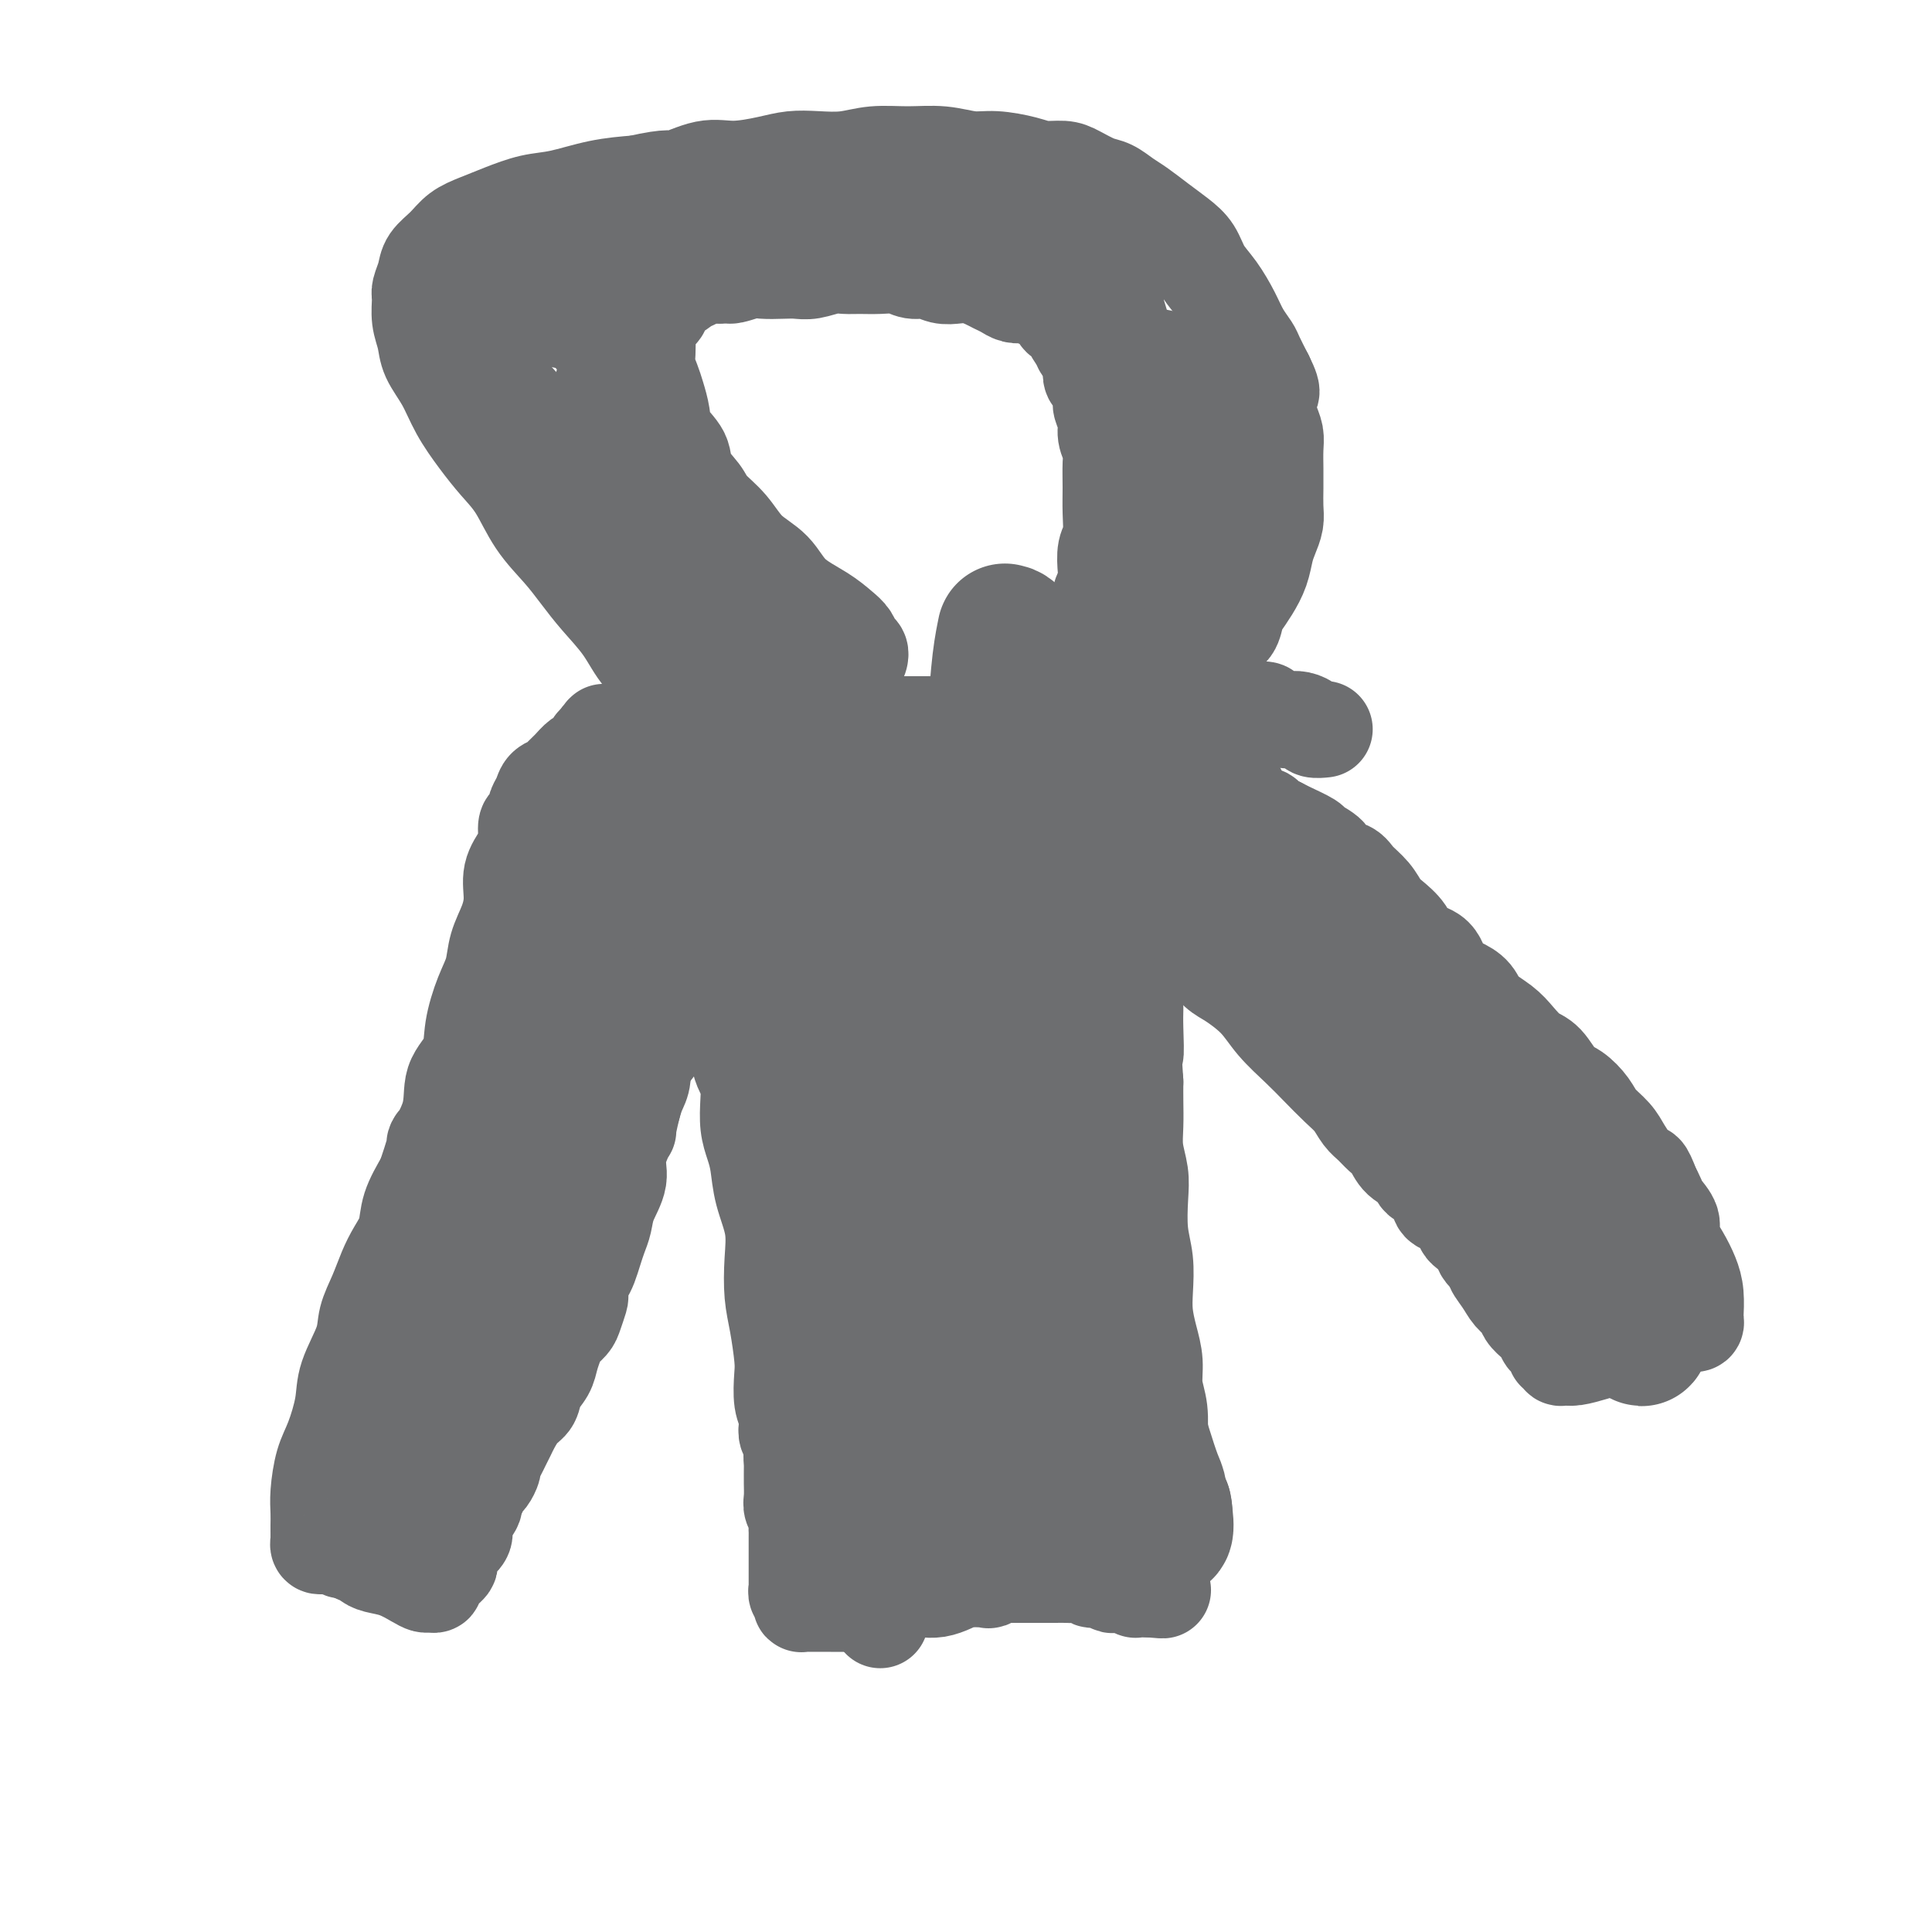 <svg viewBox='0 0 400 400' version='1.1' xmlns='http://www.w3.org/2000/svg' xmlns:xlink='http://www.w3.org/1999/xlink'><g fill='none' stroke='#6D6E70' stroke-width='20' stroke-linecap='round' stroke-linejoin='round'><path d='M162,216c0.023,0.346 0.047,0.692 0,1c-0.047,0.308 -0.163,0.577 0,1c0.163,0.423 0.606,1.001 1,2c0.394,0.999 0.740,2.418 1,4c0.260,1.582 0.436,3.325 1,5c0.564,1.675 1.518,3.282 2,5c0.482,1.718 0.492,3.547 1,5c0.508,1.453 1.515,2.528 2,4c0.485,1.472 0.448,3.340 1,5c0.552,1.660 1.692,3.112 2,5c0.308,1.888 -0.215,4.213 0,6c0.215,1.787 1.167,3.036 2,5c0.833,1.964 1.546,4.643 2,7c0.454,2.357 0.647,4.392 1,6c0.353,1.608 0.864,2.789 1,4c0.136,1.211 -0.103,2.452 0,4c0.103,1.548 0.550,3.404 1,5c0.450,1.596 0.905,2.932 1,4c0.095,1.068 -0.171,1.867 0,3c0.171,1.133 0.778,2.600 1,4c0.222,1.400 0.060,2.734 0,4c-0.060,1.266 -0.016,2.464 0,4c0.016,1.536 0.004,3.408 0,5c-0.004,1.592 -0.001,2.903 0,4c0.001,1.097 0.000,1.981 0,3c-0.000,1.019 -0.000,2.174 0,3c0.000,0.826 0.000,1.325 0,2c-0.000,0.675 -0.000,1.528 0,2c0.000,0.472 0.000,0.563 0,1c-0.000,0.437 -0.000,1.218 0,2'/><path d='M182,331c0.467,8.000 0.133,3.000 0,1c-0.133,-2.000 -0.067,-1.000 0,0'/><path d='M149,206c-0.001,0.753 -0.002,1.507 0,2c0.002,0.493 0.008,0.726 0,1c-0.008,0.274 -0.032,0.588 0,1c0.032,0.412 0.118,0.922 0,1c-0.118,0.078 -0.439,-0.278 0,0c0.439,0.278 1.638,1.188 2,2c0.362,0.812 -0.114,1.525 0,2c0.114,0.475 0.818,0.712 1,1c0.182,0.288 -0.158,0.628 0,1c0.158,0.372 0.813,0.776 1,1c0.187,0.224 -0.094,0.268 0,1c0.094,0.732 0.564,2.152 1,3c0.436,0.848 0.838,1.124 1,2c0.162,0.876 0.084,2.353 0,4c-0.084,1.647 -0.173,3.464 0,5c0.173,1.536 0.607,2.793 1,4c0.393,1.207 0.746,2.366 1,4c0.254,1.634 0.411,3.743 1,6c0.589,2.257 1.612,4.663 2,7c0.388,2.337 0.143,4.605 0,7c-0.143,2.395 -0.183,4.917 0,7c0.183,2.083 0.589,3.727 1,6c0.411,2.273 0.828,5.175 1,7c0.172,1.825 0.098,2.573 0,4c-0.098,1.427 -0.219,3.534 0,5c0.219,1.466 0.777,2.291 1,3c0.223,0.709 0.112,1.303 0,2c-0.112,0.697 -0.226,1.496 0,2c0.226,0.504 0.792,0.713 1,1c0.208,0.287 0.060,0.654 0,1c-0.060,0.346 -0.030,0.673 0,1'/><path d='M164,300c0.619,7.501 0.166,3.255 0,2c-0.166,-1.255 -0.044,0.483 0,1c0.044,0.517 0.011,-0.185 0,0c-0.011,0.185 0.001,1.256 0,2c-0.001,0.744 -0.014,1.159 0,2c0.014,0.841 0.056,2.108 0,3c-0.056,0.892 -0.211,1.408 0,2c0.211,0.592 0.789,1.258 1,2c0.211,0.742 0.057,1.560 0,2c-0.057,0.440 -0.015,0.503 0,1c0.015,0.497 0.004,1.428 0,2c-0.004,0.572 -0.001,0.783 0,1c0.001,0.217 0.000,0.438 0,1c-0.000,0.562 -0.000,1.463 0,2c0.000,0.537 -0.000,0.708 0,1c0.000,0.292 0.000,0.704 0,1c-0.000,0.296 -0.001,0.475 0,1c0.001,0.525 0.004,1.397 0,2c-0.004,0.603 -0.015,0.936 0,1c0.015,0.064 0.055,-0.140 0,0c-0.055,0.140 -0.207,0.626 0,1c0.207,0.374 0.772,0.636 1,1c0.228,0.364 0.117,0.830 0,1c-0.117,0.170 -0.241,0.046 0,0c0.241,-0.046 0.848,-0.012 2,0c1.152,0.012 2.849,0.003 4,0c1.151,-0.003 1.758,-0.001 3,0c1.242,0.001 3.121,0.000 5,0'/><path d='M180,332c2.657,-0.393 2.301,-1.376 3,-2c0.699,-0.624 2.454,-0.889 4,-1c1.546,-0.111 2.884,-0.069 4,0c1.116,0.069 2.010,0.163 3,0c0.990,-0.163 2.076,-0.583 3,-1c0.924,-0.417 1.687,-0.830 3,-1c1.313,-0.170 3.177,-0.098 4,0c0.823,0.098 0.604,0.222 1,0c0.396,-0.222 1.406,-0.792 2,-1c0.594,-0.208 0.770,-0.056 1,0c0.230,0.056 0.512,0.015 1,0c0.488,-0.015 1.182,-0.004 2,0c0.818,0.004 1.761,0.001 2,0c0.239,-0.001 -0.226,-0.000 0,0c0.226,0.000 1.144,0.000 2,0c0.856,-0.000 1.652,-0.001 2,0c0.348,0.001 0.249,0.004 1,0c0.751,-0.004 2.350,-0.016 3,0c0.650,0.016 0.349,0.061 1,0c0.651,-0.061 2.254,-0.226 3,0c0.746,0.226 0.636,0.844 1,1c0.364,0.156 1.201,-0.151 2,0c0.799,0.151 1.558,0.758 2,1c0.442,0.242 0.566,0.117 1,0c0.434,-0.117 1.177,-0.228 2,0c0.823,0.228 1.726,0.793 2,1c0.274,0.207 -0.081,0.055 0,0c0.081,-0.055 0.599,-0.015 1,0c0.401,0.015 0.686,0.004 1,0c0.314,-0.004 0.657,-0.002 1,0'/><path d='M238,329c4.962,0.446 1.865,0.060 1,0c-0.865,-0.060 0.500,0.207 1,0c0.500,-0.207 0.134,-0.889 0,-2c-0.134,-1.111 -0.036,-2.653 0,-4c0.036,-1.347 0.009,-2.501 0,-4c-0.009,-1.499 -0.001,-3.345 0,-5c0.001,-1.655 -0.004,-3.120 0,-5c0.004,-1.880 0.016,-4.175 0,-6c-0.016,-1.825 -0.060,-3.180 0,-5c0.060,-1.820 0.222,-4.107 0,-6c-0.222,-1.893 -0.830,-3.393 -1,-5c-0.170,-1.607 0.099,-3.321 0,-5c-0.099,-1.679 -0.566,-3.324 -1,-5c-0.434,-1.676 -0.834,-3.382 -1,-5c-0.166,-1.618 -0.096,-3.149 0,-5c0.096,-1.851 0.218,-4.024 0,-6c-0.218,-1.976 -0.776,-3.756 -1,-6c-0.224,-2.244 -0.112,-4.953 0,-7c0.112,-2.047 0.226,-3.433 0,-5c-0.226,-1.567 -0.793,-3.317 -1,-5c-0.207,-1.683 -0.056,-3.299 0,-5c0.056,-1.701 0.016,-3.486 0,-5c-0.016,-1.514 -0.008,-2.757 0,-4'/><path d='M235,224c-0.774,-11.631 -0.207,-6.707 0,-6c0.207,0.707 0.056,-2.801 0,-5c-0.056,-2.199 -0.015,-3.089 0,-4c0.015,-0.911 0.004,-1.845 0,-3c-0.004,-1.155 -0.001,-2.533 0,-4c0.001,-1.467 0.000,-3.023 0,-4c-0.000,-0.977 -0.001,-1.376 0,-2c0.001,-0.624 0.003,-1.474 0,-2c-0.003,-0.526 -0.011,-0.729 0,-1c0.011,-0.271 0.041,-0.612 0,-1c-0.041,-0.388 -0.155,-0.825 0,-1c0.155,-0.175 0.577,-0.087 1,0'/><path d='M236,191c0.513,-4.946 1.296,-0.810 2,1c0.704,1.810 1.328,1.295 2,1c0.672,-0.295 1.391,-0.370 2,0c0.609,0.370 1.109,1.186 2,2c0.891,0.814 2.174,1.627 3,2c0.826,0.373 1.195,0.307 2,1c0.805,0.693 2.046,2.145 3,3c0.954,0.855 1.623,1.113 3,2c1.377,0.887 3.464,2.404 5,4c1.536,1.596 2.523,3.270 4,5c1.477,1.730 3.445,3.517 5,5c1.555,1.483 2.696,2.662 4,4c1.304,1.338 2.772,2.834 4,4c1.228,1.166 2.216,2.002 3,3c0.784,0.998 1.363,2.158 2,3c0.637,0.842 1.330,1.366 2,2c0.670,0.634 1.315,1.377 2,2c0.685,0.623 1.410,1.124 2,2c0.590,0.876 1.046,2.126 2,3c0.954,0.874 2.405,1.371 3,2c0.595,0.629 0.334,1.390 1,2c0.666,0.610 2.259,1.071 3,2c0.741,0.929 0.631,2.328 1,3c0.369,0.672 1.216,0.617 2,1c0.784,0.383 1.505,1.206 2,2c0.495,0.794 0.762,1.561 1,2c0.238,0.439 0.445,0.551 1,1c0.555,0.449 1.457,1.236 2,2c0.543,0.764 0.727,1.504 1,2c0.273,0.496 0.637,0.748 1,1'/><path d='M308,260c7.842,8.799 3.449,4.297 2,3c-1.449,-1.297 0.048,0.611 1,2c0.952,1.389 1.359,2.260 2,3c0.641,0.740 1.514,1.349 2,2c0.486,0.651 0.583,1.344 1,2c0.417,0.656 1.154,1.276 2,2c0.846,0.724 1.800,1.552 2,2c0.200,0.448 -0.353,0.516 0,1c0.353,0.484 1.614,1.383 2,2c0.386,0.617 -0.103,0.951 0,1c0.103,0.049 0.796,-0.186 1,0c0.204,0.186 -0.083,0.793 0,1c0.083,0.207 0.537,0.014 1,0c0.463,-0.014 0.936,0.151 2,0c1.064,-0.151 2.720,-0.619 4,-1c1.280,-0.381 2.184,-0.677 3,-1c0.816,-0.323 1.545,-0.675 2,-1c0.455,-0.325 0.638,-0.623 1,-1c0.362,-0.377 0.905,-0.832 1,-1c0.095,-0.168 -0.259,-0.048 0,0c0.259,0.048 1.129,0.024 2,0'/><path d='M339,276c2.755,-0.996 2.142,-0.985 2,-1c-0.142,-0.015 0.185,-0.057 1,0c0.815,0.057 2.117,0.212 3,0c0.883,-0.212 1.347,-0.791 2,-1c0.653,-0.209 1.496,-0.046 2,0c0.504,0.046 0.671,-0.023 1,0c0.329,0.023 0.821,0.138 1,0c0.179,-0.138 0.046,-0.528 0,-1c-0.046,-0.472 -0.004,-1.024 0,-1c0.004,0.024 -0.031,0.624 0,0c0.031,-0.624 0.129,-2.474 0,-4c-0.129,-1.526 -0.486,-2.730 -1,-4c-0.514,-1.270 -1.184,-2.605 -2,-4c-0.816,-1.395 -1.777,-2.849 -2,-4c-0.223,-1.151 0.291,-1.999 0,-3c-0.291,-1.001 -1.386,-2.154 -2,-3c-0.614,-0.846 -0.747,-1.385 -1,-2c-0.253,-0.615 -0.627,-1.308 -1,-2'/><path d='M342,246c-1.751,-4.619 -1.628,-3.166 -2,-3c-0.372,0.166 -1.240,-0.955 -2,-2c-0.760,-1.045 -1.414,-2.013 -2,-3c-0.586,-0.987 -1.104,-1.991 -2,-3c-0.896,-1.009 -2.168,-2.021 -3,-3c-0.832,-0.979 -1.223,-1.924 -2,-3c-0.777,-1.076 -1.941,-2.283 -3,-3c-1.059,-0.717 -2.015,-0.943 -3,-2c-0.985,-1.057 -2.001,-2.943 -3,-4c-0.999,-1.057 -1.982,-1.284 -3,-2c-1.018,-0.716 -2.071,-1.922 -3,-3c-0.929,-1.078 -1.734,-2.030 -3,-3c-1.266,-0.970 -2.995,-1.958 -4,-3c-1.005,-1.042 -1.288,-2.137 -2,-3c-0.712,-0.863 -1.852,-1.494 -3,-2c-1.148,-0.506 -2.303,-0.888 -3,-2c-0.697,-1.112 -0.935,-2.954 -2,-4c-1.065,-1.046 -2.956,-1.294 -4,-2c-1.044,-0.706 -1.243,-1.869 -2,-3c-0.757,-1.131 -2.074,-2.229 -3,-3c-0.926,-0.771 -1.460,-1.214 -2,-2c-0.540,-0.786 -1.084,-1.915 -2,-3c-0.916,-1.085 -2.204,-2.126 -3,-3c-0.796,-0.874 -1.099,-1.581 -2,-2c-0.901,-0.419 -2.398,-0.550 -3,-1c-0.602,-0.450 -0.308,-1.220 -1,-2c-0.692,-0.780 -2.371,-1.570 -3,-2c-0.629,-0.430 -0.208,-0.500 -1,-1c-0.792,-0.500 -2.798,-1.428 -4,-2c-1.202,-0.572 -1.601,-0.786 -2,-1'/><path d='M265,171c-2.862,-1.558 -3.015,-0.953 -3,-1c0.015,-0.047 0.200,-0.744 0,-1c-0.200,-0.256 -0.785,-0.069 -1,0c-0.215,0.069 -0.062,0.020 0,0c0.062,-0.020 0.031,-0.010 0,0'/><path d='M141,191c0.000,0.303 0.001,0.606 0,1c-0.001,0.394 -0.003,0.879 0,1c0.003,0.121 0.011,-0.123 0,0c-0.011,0.123 -0.041,0.613 0,1c0.041,0.387 0.152,0.672 0,1c-0.152,0.328 -0.566,0.701 -1,1c-0.434,0.299 -0.887,0.525 -1,1c-0.113,0.475 0.114,1.201 0,2c-0.114,0.799 -0.569,1.673 -1,2c-0.431,0.327 -0.836,0.106 -1,1c-0.164,0.894 -0.085,2.901 0,4c0.085,1.099 0.176,1.290 0,2c-0.176,0.710 -0.621,1.940 -1,3c-0.379,1.060 -0.693,1.949 -1,3c-0.307,1.051 -0.607,2.262 -1,3c-0.393,0.738 -0.879,1.002 -1,2c-0.121,0.998 0.121,2.730 0,4c-0.121,1.270 -0.606,2.077 -1,3c-0.394,0.923 -0.697,1.961 -1,3'/><path d='M131,229c-1.644,6.771 -0.755,4.699 -1,5c-0.245,0.301 -1.624,2.976 -2,5c-0.376,2.024 0.250,3.399 0,5c-0.250,1.601 -1.376,3.430 -2,5c-0.624,1.570 -0.744,2.882 -1,4c-0.256,1.118 -0.647,2.042 -1,3c-0.353,0.958 -0.669,1.948 -1,3c-0.331,1.052 -0.676,2.164 -1,3c-0.324,0.836 -0.626,1.397 -1,2c-0.374,0.603 -0.820,1.250 -1,2c-0.180,0.750 -0.093,1.605 0,2c0.093,0.395 0.194,0.332 0,1c-0.194,0.668 -0.682,2.069 -1,3c-0.318,0.931 -0.465,1.393 -1,2c-0.535,0.607 -1.457,1.358 -2,2c-0.543,0.642 -0.708,1.173 -1,2c-0.292,0.827 -0.711,1.950 -1,3c-0.289,1.050 -0.448,2.028 -1,3c-0.552,0.972 -1.496,1.937 -2,3c-0.504,1.063 -0.569,2.224 -1,3c-0.431,0.776 -1.228,1.166 -2,2c-0.772,0.834 -1.517,2.111 -2,3c-0.483,0.889 -0.703,1.389 -1,2c-0.297,0.611 -0.671,1.334 -1,2c-0.329,0.666 -0.613,1.277 -1,2c-0.387,0.723 -0.877,1.558 -1,2c-0.123,0.442 0.122,0.490 0,1c-0.122,0.510 -0.610,1.484 -1,2c-0.390,0.516 -0.683,0.576 -1,1c-0.317,0.424 -0.659,1.212 -1,2'/><path d='M99,309c-3.278,6.385 -1.473,3.847 -1,3c0.473,-0.847 -0.385,-0.005 -1,1c-0.615,1.005 -0.988,2.171 -1,3c-0.012,0.829 0.337,1.321 0,2c-0.337,0.679 -1.361,1.544 -2,2c-0.639,0.456 -0.892,0.503 -1,1c-0.108,0.497 -0.071,1.442 0,2c0.071,0.558 0.178,0.728 0,1c-0.178,0.272 -0.639,0.647 -1,1c-0.361,0.353 -0.621,0.684 -1,1c-0.379,0.316 -0.877,0.619 -1,1c-0.123,0.381 0.127,0.842 0,1c-0.127,0.158 -0.632,0.015 -1,0c-0.368,-0.015 -0.599,0.098 -1,0c-0.401,-0.098 -0.972,-0.409 -2,-1c-1.028,-0.591 -2.513,-1.464 -4,-2c-1.487,-0.536 -2.977,-0.736 -4,-1c-1.023,-0.264 -1.580,-0.593 -2,-1c-0.420,-0.407 -0.704,-0.894 -1,-1c-0.296,-0.106 -0.605,0.167 -1,0c-0.395,-0.167 -0.876,-0.776 -1,-1c-0.124,-0.224 0.107,-0.064 0,0c-0.107,0.064 -0.554,0.032 -1,0'/><path d='M72,321c-2.869,-1.022 -1.542,-0.078 -1,0c0.542,0.078 0.300,-0.711 0,-1c-0.300,-0.289 -0.659,-0.076 -1,0c-0.341,0.076 -0.666,0.017 -1,0c-0.334,-0.017 -0.678,0.007 -1,0c-0.322,-0.007 -0.622,-0.046 -1,0c-0.378,0.046 -0.833,0.175 -1,0c-0.167,-0.175 -0.045,-0.656 0,-1c0.045,-0.344 0.014,-0.553 0,-1c-0.014,-0.447 -0.012,-1.134 0,-2c0.012,-0.866 0.035,-1.910 0,-3c-0.035,-1.090 -0.128,-2.224 0,-4c0.128,-1.776 0.476,-4.193 1,-6c0.524,-1.807 1.225,-3.003 2,-5c0.775,-1.997 1.625,-4.795 2,-7c0.375,-2.205 0.274,-3.818 1,-6c0.726,-2.182 2.277,-4.933 3,-7c0.723,-2.067 0.618,-3.451 1,-5c0.382,-1.549 1.253,-3.263 2,-5c0.747,-1.737 1.372,-3.499 2,-5c0.628,-1.501 1.261,-2.743 2,-4c0.739,-1.257 1.584,-2.531 2,-4c0.416,-1.469 0.405,-3.134 1,-5c0.595,-1.866 1.798,-3.933 3,-6'/><path d='M88,244c3.524,-10.446 1.832,-7.061 2,-7c0.168,0.061 2.194,-3.204 3,-6c0.806,-2.796 0.391,-5.125 1,-7c0.609,-1.875 2.242,-3.298 3,-5c0.758,-1.702 0.640,-3.683 1,-6c0.360,-2.317 1.197,-4.972 2,-7c0.803,-2.028 1.572,-3.431 2,-5c0.428,-1.569 0.513,-3.305 1,-5c0.487,-1.695 1.374,-3.349 2,-5c0.626,-1.651 0.990,-3.301 1,-5c0.010,-1.699 -0.334,-3.448 0,-5c0.334,-1.552 1.347,-2.906 2,-4c0.653,-1.094 0.944,-1.927 1,-3c0.056,-1.073 -0.125,-2.384 0,-3c0.125,-0.616 0.557,-0.536 1,-1c0.443,-0.464 0.896,-1.472 1,-2c0.104,-0.528 -0.142,-0.574 0,-1c0.142,-0.426 0.671,-1.230 1,-2c0.329,-0.770 0.458,-1.505 1,-2c0.542,-0.495 1.497,-0.748 2,-1c0.503,-0.252 0.556,-0.501 1,-1c0.444,-0.499 1.281,-1.248 2,-2c0.719,-0.752 1.321,-1.507 2,-2c0.679,-0.493 1.436,-0.723 2,-1c0.564,-0.277 0.935,-0.600 1,-1c0.065,-0.400 -0.175,-0.877 0,-1c0.175,-0.123 0.764,0.108 1,0c0.236,-0.108 0.118,-0.554 0,-1'/><path d='M124,153c2.221,-2.780 0.274,-0.730 0,0c-0.274,0.730 1.124,0.139 2,0c0.876,-0.139 1.231,0.174 2,0c0.769,-0.174 1.953,-0.835 3,-1c1.047,-0.165 1.956,0.166 3,0c1.044,-0.166 2.222,-0.829 3,-1c0.778,-0.171 1.155,0.150 2,0c0.845,-0.150 2.159,-0.772 3,-1c0.841,-0.228 1.211,-0.061 2,0c0.789,0.061 1.999,0.016 3,0c1.001,-0.016 1.794,-0.004 3,0c1.206,0.004 2.825,0.001 4,0c1.175,-0.001 1.904,-0.000 3,0c1.096,0.000 2.557,0.000 4,0c1.443,-0.000 2.869,-0.000 4,0c1.131,0.000 1.969,0.000 3,0c1.031,-0.000 2.256,-0.000 3,0c0.744,0.000 1.006,0.000 2,0c0.994,-0.000 2.721,-0.000 4,0c1.279,0.000 2.109,0.000 3,0c0.891,-0.000 1.843,-0.000 3,0c1.157,0.000 2.519,0.000 4,0c1.481,-0.000 3.082,-0.000 5,0c1.918,0.000 4.152,0.000 6,0c1.848,-0.000 3.310,-0.000 6,0c2.690,0.000 6.608,0.000 9,0c2.392,-0.000 3.259,-0.000 5,0c1.741,0.000 4.354,0.000 6,0c1.646,-0.000 2.323,-0.000 3,0'/><path d='M227,150c16.600,-0.403 6.601,0.088 3,0c-3.601,-0.088 -0.802,-0.755 1,-1c1.802,-0.245 2.609,-0.069 3,0c0.391,0.069 0.366,0.032 1,0c0.634,-0.032 1.927,-0.060 3,0c1.073,0.060 1.926,0.209 3,0c1.074,-0.209 2.371,-0.774 3,-1c0.629,-0.226 0.591,-0.113 1,0c0.409,0.113 1.264,0.226 2,0c0.736,-0.226 1.353,-0.793 2,-1c0.647,-0.207 1.324,-0.056 2,0c0.676,0.056 1.349,0.015 2,0c0.651,-0.015 1.278,-0.005 2,0c0.722,0.005 1.539,0.004 2,0c0.461,-0.004 0.565,-0.011 1,0c0.435,0.011 1.201,0.042 2,0c0.799,-0.042 1.631,-0.156 2,0c0.369,0.156 0.274,0.580 1,1c0.726,0.420 2.273,0.834 3,1c0.727,0.166 0.633,0.083 1,0c0.367,-0.083 1.195,-0.166 2,0c0.805,0.166 1.587,0.581 2,1c0.413,0.419 0.457,0.844 1,1c0.543,0.156 1.584,0.045 2,0c0.416,-0.045 0.208,-0.022 0,0'/><path d='M151,154c0.190,-0.234 0.380,-0.467 0,-1c-0.380,-0.533 -1.329,-1.365 -2,-2c-0.671,-0.635 -1.062,-1.074 -2,-2c-0.938,-0.926 -2.421,-2.340 -4,-4c-1.579,-1.660 -3.255,-3.566 -5,-5c-1.745,-1.434 -3.561,-2.395 -5,-4c-1.439,-1.605 -2.503,-3.855 -4,-6c-1.497,-2.145 -3.429,-4.187 -5,-6c-1.571,-1.813 -2.783,-3.397 -4,-5c-1.217,-1.603 -2.439,-3.224 -4,-5c-1.561,-1.776 -3.461,-3.705 -5,-6c-1.539,-2.295 -2.718,-4.955 -4,-7c-1.282,-2.045 -2.666,-3.474 -4,-5c-1.334,-1.526 -2.619,-3.149 -4,-5c-1.381,-1.851 -2.857,-3.929 -4,-6c-1.143,-2.071 -1.952,-4.134 -3,-6c-1.048,-1.866 -2.334,-3.535 -3,-5c-0.666,-1.465 -0.711,-2.727 -1,-4c-0.289,-1.273 -0.822,-2.556 -1,-4c-0.178,-1.444 -0.000,-3.047 0,-4c0.000,-0.953 -0.178,-1.256 0,-2c0.178,-0.744 0.710,-1.928 1,-3c0.290,-1.072 0.337,-2.030 1,-3c0.663,-0.970 1.944,-1.952 3,-3c1.056,-1.048 1.889,-2.164 3,-3c1.111,-0.836 2.500,-1.394 4,-2c1.500,-0.606 3.112,-1.262 5,-2c1.888,-0.738 4.052,-1.559 6,-2c1.948,-0.441 3.678,-0.503 6,-1c2.322,-0.497 5.235,-1.428 8,-2c2.765,-0.572 5.383,-0.786 8,-1'/><path d='M132,38c7.244,-1.649 6.852,-0.771 8,-1c1.148,-0.229 3.834,-1.564 6,-2c2.166,-0.436 3.810,0.028 6,0c2.190,-0.028 4.926,-0.547 7,-1c2.074,-0.453 3.487,-0.839 5,-1c1.513,-0.161 3.127,-0.097 5,0c1.873,0.097 4.006,0.226 6,0c1.994,-0.226 3.851,-0.807 6,-1c2.149,-0.193 4.592,0.004 7,0c2.408,-0.004 4.783,-0.207 7,0c2.217,0.207 4.278,0.826 6,1c1.722,0.174 3.107,-0.095 5,0c1.893,0.095 4.296,0.554 6,1c1.704,0.446 2.710,0.878 4,1c1.290,0.122 2.862,-0.066 4,0c1.138,0.066 1.840,0.387 3,1c1.160,0.613 2.778,1.518 4,2c1.222,0.482 2.049,0.541 3,1c0.951,0.459 2.026,1.318 3,2c0.974,0.682 1.846,1.186 3,2c1.154,0.814 2.591,1.938 4,3c1.409,1.062 2.790,2.062 4,3c1.210,0.938 2.249,1.815 3,3c0.751,1.185 1.213,2.678 2,4c0.787,1.322 1.898,2.474 3,4c1.102,1.526 2.196,3.425 3,5c0.804,1.575 1.319,2.824 2,4c0.681,1.176 1.530,2.278 2,3c0.470,0.722 0.563,1.063 1,2c0.437,0.937 1.219,2.468 2,4'/><path d='M262,78c2.332,4.635 0.663,3.222 0,3c-0.663,-0.222 -0.321,0.747 0,2c0.321,1.253 0.622,2.788 1,4c0.378,1.212 0.833,2.099 1,3c0.167,0.901 0.046,1.816 0,3c-0.046,1.184 -0.015,2.638 0,4c0.015,1.362 0.015,2.632 0,4c-0.015,1.368 -0.045,2.833 0,4c0.045,1.167 0.164,2.034 0,3c-0.164,0.966 -0.611,2.030 -1,3c-0.389,0.970 -0.720,1.844 -1,3c-0.280,1.156 -0.508,2.593 -1,4c-0.492,1.407 -1.248,2.782 -2,4c-0.752,1.218 -1.499,2.278 -2,3c-0.501,0.722 -0.757,1.105 -1,2c-0.243,0.895 -0.475,2.301 -1,3c-0.525,0.699 -1.345,0.690 -2,1c-0.655,0.310 -1.145,0.938 -2,2c-0.855,1.062 -2.075,2.558 -3,3c-0.925,0.442 -1.554,-0.169 -2,0c-0.446,0.169 -0.707,1.117 -2,2c-1.293,0.883 -3.617,1.699 -5,2c-1.383,0.301 -1.824,0.086 -2,0c-0.176,-0.086 -0.088,-0.043 0,0'/><path d='M178,136c-0.025,0.096 -0.050,0.192 0,0c0.050,-0.192 0.175,-0.673 0,-1c-0.175,-0.327 -0.651,-0.501 -1,-1c-0.349,-0.499 -0.570,-1.323 -1,-2c-0.430,-0.677 -1.070,-1.208 -2,-2c-0.930,-0.792 -2.152,-1.846 -4,-3c-1.848,-1.154 -4.323,-2.409 -6,-4c-1.677,-1.591 -2.555,-3.516 -4,-5c-1.445,-1.484 -3.456,-2.525 -5,-4c-1.544,-1.475 -2.621,-3.384 -4,-5c-1.379,-1.616 -3.059,-2.939 -4,-4c-0.941,-1.061 -1.141,-1.862 -2,-3c-0.859,-1.138 -2.377,-2.615 -3,-4c-0.623,-1.385 -0.352,-2.677 -1,-4c-0.648,-1.323 -2.216,-2.675 -3,-4c-0.784,-1.325 -0.784,-2.623 -1,-4c-0.216,-1.377 -0.646,-2.834 -1,-4c-0.354,-1.166 -0.631,-2.042 -1,-3c-0.369,-0.958 -0.829,-2.000 -1,-3c-0.171,-1.000 -0.052,-1.958 0,-3c0.052,-1.042 0.037,-2.167 0,-3c-0.037,-0.833 -0.096,-1.374 0,-2c0.096,-0.626 0.347,-1.337 1,-2c0.653,-0.663 1.708,-1.277 2,-2c0.292,-0.723 -0.179,-1.557 0,-2c0.179,-0.443 1.009,-0.497 2,-1c0.991,-0.503 2.142,-1.454 3,-2c0.858,-0.546 1.423,-0.685 2,-1c0.577,-0.315 1.165,-0.804 2,-1c0.835,-0.196 1.918,-0.098 3,0'/><path d='M149,57c2.410,-1.332 1.436,-0.161 2,0c0.564,0.161 2.667,-0.688 4,-1c1.333,-0.312 1.897,-0.087 3,0c1.103,0.087 2.746,0.038 4,0c1.254,-0.038 2.120,-0.063 3,0c0.880,0.063 1.774,0.213 3,0c1.226,-0.213 2.782,-0.790 4,-1c1.218,-0.210 2.097,-0.052 3,0c0.903,0.052 1.830,-0.001 3,0c1.170,0.001 2.581,0.057 4,0c1.419,-0.057 2.844,-0.225 4,0c1.156,0.225 2.042,0.844 3,1c0.958,0.156 1.990,-0.151 3,0c1.010,0.151 2.000,0.762 3,1c1.000,0.238 2.011,0.105 3,0c0.989,-0.105 1.955,-0.182 3,0c1.045,0.182 2.168,0.623 3,1c0.832,0.377 1.374,0.689 2,1c0.626,0.311 1.336,0.622 2,1c0.664,0.378 1.281,0.822 2,1c0.719,0.178 1.540,0.089 2,0c0.460,-0.089 0.557,-0.179 1,0c0.443,0.179 1.231,0.627 2,1c0.769,0.373 1.520,0.673 2,1c0.480,0.327 0.688,0.682 1,1c0.312,0.318 0.727,0.599 1,1c0.273,0.401 0.403,0.922 1,1c0.597,0.078 1.661,-0.287 2,0c0.339,0.287 -0.046,1.225 0,2c0.046,0.775 0.523,1.388 1,2'/><path d='M223,70c1.344,1.593 0.702,1.577 1,2c0.298,0.423 1.534,1.286 2,2c0.466,0.714 0.162,1.279 0,2c-0.162,0.721 -0.183,1.600 0,2c0.183,0.400 0.570,0.323 1,1c0.430,0.677 0.904,2.110 1,3c0.096,0.890 -0.184,1.237 0,2c0.184,0.763 0.834,1.943 1,3c0.166,1.057 -0.152,1.993 0,3c0.152,1.007 0.774,2.087 1,3c0.226,0.913 0.057,1.660 0,3c-0.057,1.340 -0.001,3.271 0,5c0.001,1.729 -0.051,3.254 0,5c0.051,1.746 0.206,3.714 0,5c-0.206,1.286 -0.773,1.891 -1,3c-0.227,1.109 -0.112,2.720 0,4c0.112,1.280 0.222,2.227 0,3c-0.222,0.773 -0.778,1.373 -1,2c-0.222,0.627 -0.112,1.281 0,2c0.112,0.719 0.227,1.503 0,2c-0.227,0.497 -0.797,0.707 -1,1c-0.203,0.293 -0.041,0.671 0,1c0.041,0.329 -0.039,0.610 0,1c0.039,0.390 0.196,0.888 0,1c-0.196,0.112 -0.745,-0.162 -1,0c-0.255,0.162 -0.216,0.761 0,1c0.216,0.239 0.608,0.120 1,0'/><path d='M227,132c0.006,6.023 1.521,1.579 3,-1c1.479,-2.579 2.922,-3.294 4,-5c1.078,-1.706 1.791,-4.405 3,-8c1.209,-3.595 2.912,-8.087 4,-12c1.088,-3.913 1.559,-7.248 2,-10c0.441,-2.752 0.850,-4.923 1,-7c0.150,-2.077 0.040,-4.062 0,-5c-0.040,-0.938 -0.011,-0.830 0,-1c0.011,-0.170 0.003,-0.618 0,-1c-0.003,-0.382 -0.003,-0.699 0,-1c0.003,-0.301 0.008,-0.587 0,-1c-0.008,-0.413 -0.030,-0.955 0,-1c0.030,-0.045 0.112,0.406 0,1c-0.112,0.594 -0.416,1.332 -1,3c-0.584,1.668 -1.446,4.267 -2,7c-0.554,2.733 -0.801,5.600 -1,9c-0.199,3.400 -0.351,7.332 0,11c0.351,3.668 1.205,7.071 2,10c0.795,2.929 1.533,5.383 2,7c0.467,1.617 0.664,2.397 1,3c0.336,0.603 0.810,1.029 1,1c0.190,-0.029 0.095,-0.515 0,-1'/><path d='M246,130c1.307,2.702 1.573,-0.543 2,-3c0.427,-2.457 1.015,-4.126 2,-6c0.985,-1.874 2.366,-3.952 3,-6c0.634,-2.048 0.520,-4.067 1,-6c0.480,-1.933 1.554,-3.782 2,-6c0.446,-2.218 0.262,-4.807 0,-7c-0.262,-2.193 -0.604,-3.992 -1,-6c-0.396,-2.008 -0.848,-4.226 -2,-6c-1.152,-1.774 -3.005,-3.102 -4,-4c-0.995,-0.898 -1.131,-1.364 -2,-2c-0.869,-0.636 -2.473,-1.442 -3,-2c-0.527,-0.558 0.021,-0.866 0,-1c-0.021,-0.134 -0.610,-0.092 -1,0c-0.390,0.092 -0.581,0.236 -1,0c-0.419,-0.236 -1.065,-0.851 -2,-1c-0.935,-0.149 -2.159,0.170 -3,0c-0.841,-0.170 -1.300,-0.828 -2,-1c-0.700,-0.172 -1.642,0.142 -2,0c-0.358,-0.142 -0.134,-0.741 0,-1c0.134,-0.259 0.177,-0.180 0,-1c-0.177,-0.820 -0.573,-2.539 -1,-4c-0.427,-1.461 -0.884,-2.662 -1,-4c-0.116,-1.338 0.110,-2.811 0,-4c-0.110,-1.189 -0.555,-2.095 -1,-3'/><path d='M230,56c-0.631,-2.962 -0.708,-1.866 -1,-2c-0.292,-0.134 -0.800,-1.499 -1,-2c-0.200,-0.501 -0.093,-0.137 0,0c0.093,0.137 0.173,0.048 0,0c-0.173,-0.048 -0.598,-0.054 -1,0c-0.402,0.054 -0.782,0.168 -1,0c-0.218,-0.168 -0.275,-0.619 -1,-1c-0.725,-0.381 -2.117,-0.691 -3,-1c-0.883,-0.309 -1.258,-0.618 -2,-1c-0.742,-0.382 -1.851,-0.839 -3,-1c-1.149,-0.161 -2.339,-0.028 -3,0c-0.661,0.028 -0.792,-0.049 -1,0c-0.208,0.049 -0.493,0.223 -1,0c-0.507,-0.223 -1.237,-0.844 -2,-1c-0.763,-0.156 -1.561,0.154 -2,0c-0.439,-0.154 -0.519,-0.773 -1,-1c-0.481,-0.227 -1.361,-0.061 -2,0c-0.639,0.061 -1.036,0.016 -1,0c0.036,-0.016 0.507,-0.004 0,0c-0.507,0.004 -1.991,0.001 -3,0c-1.009,-0.001 -1.543,0.000 -3,0c-1.457,-0.000 -3.838,-0.003 -6,0c-2.162,0.003 -4.105,0.011 -6,0c-1.895,-0.011 -3.741,-0.041 -6,0c-2.259,0.041 -4.931,0.155 -7,0c-2.069,-0.155 -3.534,-0.577 -5,-1'/><path d='M168,45c-6.881,-0.171 -4.583,-0.098 -5,0c-0.417,0.098 -3.548,0.223 -6,0c-2.452,-0.223 -4.226,-0.792 -6,-1c-1.774,-0.208 -3.547,-0.056 -5,0c-1.453,0.056 -2.584,0.015 -4,0c-1.416,-0.015 -3.115,-0.004 -4,0c-0.885,0.004 -0.954,0.000 -1,0c-0.046,-0.000 -0.068,0.002 0,0c0.068,-0.002 0.225,-0.009 0,0c-0.225,0.009 -0.834,0.032 -1,0c-0.166,-0.032 0.110,-0.120 0,0c-0.110,0.120 -0.607,0.446 -1,1c-0.393,0.554 -0.683,1.334 -1,2c-0.317,0.666 -0.662,1.217 -1,2c-0.338,0.783 -0.669,1.799 -1,3c-0.331,1.201 -0.662,2.587 -1,4c-0.338,1.413 -0.683,2.853 -1,4c-0.317,1.147 -0.606,2.002 -1,3c-0.394,0.998 -0.894,2.139 -1,3c-0.106,0.861 0.183,1.443 0,2c-0.183,0.557 -0.837,1.090 -1,2c-0.163,0.910 0.167,2.197 0,3c-0.167,0.803 -0.829,1.122 -1,2c-0.171,0.878 0.150,2.314 0,3c-0.150,0.686 -0.772,0.621 -1,1c-0.228,0.379 -0.061,1.201 0,2c0.061,0.799 0.016,1.575 0,2c-0.016,0.425 -0.004,0.499 0,1c0.004,0.501 0.001,1.429 0,2c-0.001,0.571 -0.001,0.786 0,1'/><path d='M125,87c-1.519,7.103 -0.317,3.862 0,3c0.317,-0.862 -0.251,0.657 0,2c0.251,1.343 1.320,2.512 2,4c0.680,1.488 0.972,3.295 2,5c1.028,1.705 2.793,3.306 4,5c1.207,1.694 1.856,3.480 3,5c1.144,1.520 2.782,2.775 4,4c1.218,1.225 2.015,2.419 3,3c0.985,0.581 2.159,0.548 3,1c0.841,0.452 1.349,1.389 2,2c0.651,0.611 1.444,0.896 2,1c0.556,0.104 0.874,0.026 1,0c0.126,-0.026 0.060,-0.001 0,0c-0.060,0.001 -0.116,-0.024 0,0c0.116,0.024 0.402,0.097 1,1c0.598,0.903 1.508,2.637 2,4c0.492,1.363 0.565,2.355 1,3c0.435,0.645 1.233,0.943 2,2c0.767,1.057 1.505,2.873 2,4c0.495,1.127 0.748,1.563 1,2'/><path d='M160,138c1.344,2.856 0.202,1.998 0,2c-0.202,0.002 0.534,0.866 1,2c0.466,1.134 0.661,2.537 1,3c0.339,0.463 0.824,-0.015 1,0c0.176,0.015 0.045,0.524 0,1c-0.045,0.476 -0.005,0.921 0,1c0.005,0.079 -0.026,-0.208 0,-1c0.026,-0.792 0.111,-2.089 -1,-4c-1.111,-1.911 -3.416,-4.434 -6,-7c-2.584,-2.566 -5.446,-5.174 -8,-8c-2.554,-2.826 -4.798,-5.870 -7,-8c-2.202,-2.130 -4.360,-3.346 -6,-5c-1.640,-1.654 -2.761,-3.744 -4,-5c-1.239,-1.256 -2.597,-1.676 -4,-3c-1.403,-1.324 -2.851,-3.552 -4,-5c-1.149,-1.448 -1.997,-2.116 -3,-3c-1.003,-0.884 -2.159,-1.984 -3,-3c-0.841,-1.016 -1.365,-1.949 -2,-3c-0.635,-1.051 -1.381,-2.221 -2,-3c-0.619,-0.779 -1.110,-1.166 -2,-2c-0.890,-0.834 -2.179,-2.115 -3,-3c-0.821,-0.885 -1.176,-1.375 -2,-2c-0.824,-0.625 -2.118,-1.384 -3,-2c-0.882,-0.616 -1.353,-1.089 -2,-2c-0.647,-0.911 -1.471,-2.260 -2,-3c-0.529,-0.740 -0.765,-0.870 -1,-1'/><path d='M98,74c-9.840,-10.932 -2.441,-2.764 0,0c2.441,2.764 -0.078,0.122 -1,-1c-0.922,-1.122 -0.247,-0.724 0,-1c0.247,-0.276 0.066,-1.225 0,-2c-0.066,-0.775 -0.017,-1.374 0,-2c0.017,-0.626 0.002,-1.278 0,-2c-0.002,-0.722 0.009,-1.514 0,-2c-0.009,-0.486 -0.037,-0.666 0,-1c0.037,-0.334 0.138,-0.822 0,-1c-0.138,-0.178 -0.516,-0.048 0,0c0.516,0.048 1.928,0.013 3,0c1.072,-0.013 1.806,-0.003 2,0c0.194,0.003 -0.152,0.000 0,0c0.152,-0.000 0.802,0.002 1,0c0.198,-0.002 -0.058,-0.008 0,0c0.058,0.008 0.429,0.029 1,0c0.571,-0.029 1.343,-0.110 2,0c0.657,0.110 1.199,0.411 2,1c0.801,0.589 1.861,1.467 3,2c1.139,0.533 2.357,0.720 4,1c1.643,0.280 3.712,0.652 5,1c1.288,0.348 1.797,0.671 2,1c0.203,0.329 0.102,0.665 0,1'/><path d='M122,69c3.667,1.167 1.833,0.583 0,0'/><path d='M252,157c-0.260,0.002 -0.520,0.005 -1,0c-0.480,-0.005 -1.179,-0.016 -3,0c-1.821,0.016 -4.763,0.061 -7,0c-2.237,-0.061 -3.768,-0.227 -5,0c-1.232,0.227 -2.164,0.849 -3,1c-0.836,0.151 -1.574,-0.167 -2,0c-0.426,0.167 -0.539,0.819 -1,1c-0.461,0.181 -1.270,-0.109 -2,0c-0.730,0.109 -1.379,0.618 -2,1c-0.621,0.382 -1.213,0.638 -2,1c-0.787,0.362 -1.770,0.829 -2,1c-0.230,0.171 0.293,0.046 0,0c-0.293,-0.046 -1.403,-0.013 -2,0c-0.597,0.013 -0.681,0.004 -1,0c-0.319,-0.004 -0.873,-0.004 -2,0c-1.127,0.004 -2.826,0.012 -4,0c-1.174,-0.012 -1.821,-0.046 -3,0c-1.179,0.046 -2.889,0.170 -5,0c-2.111,-0.170 -4.624,-0.634 -7,-1c-2.376,-0.366 -4.616,-0.634 -7,-1c-2.384,-0.366 -4.913,-0.830 -7,-1c-2.087,-0.170 -3.732,-0.046 -5,0c-1.268,0.046 -2.160,0.012 -3,0c-0.840,-0.012 -1.627,-0.003 -2,0c-0.373,0.003 -0.331,0.001 -1,0c-0.669,-0.001 -2.048,-0.000 -3,0c-0.952,0.000 -1.476,0.000 -2,0'/><path d='M168,159c-9.098,-0.448 -4.843,-0.069 -4,0c0.843,0.069 -1.727,-0.174 -3,0c-1.273,0.174 -1.249,0.763 -2,1c-0.751,0.237 -2.277,0.120 -3,0c-0.723,-0.120 -0.645,-0.243 -1,0c-0.355,0.243 -1.145,0.854 -2,1c-0.855,0.146 -1.776,-0.172 -3,0c-1.224,0.172 -2.751,0.834 -4,1c-1.249,0.166 -2.218,-0.164 -3,0c-0.782,0.164 -1.375,0.822 -2,1c-0.625,0.178 -1.281,-0.124 -2,0c-0.719,0.124 -1.502,0.675 -2,1c-0.498,0.325 -0.710,0.424 -1,1c-0.290,0.576 -0.658,1.630 -1,2c-0.342,0.370 -0.659,0.056 -1,0c-0.341,-0.056 -0.706,0.144 -1,1c-0.294,0.856 -0.517,2.367 -1,3c-0.483,0.633 -1.227,0.389 -2,1c-0.773,0.611 -1.576,2.077 -2,3c-0.424,0.923 -0.468,1.304 -1,2c-0.532,0.696 -1.552,1.708 -2,3c-0.448,1.292 -0.324,2.864 -1,4c-0.676,1.136 -2.152,1.837 -3,3c-0.848,1.163 -1.067,2.790 -1,4c0.067,1.210 0.421,2.004 0,3c-0.421,0.996 -1.615,2.195 -2,3c-0.385,0.805 0.041,1.216 0,2c-0.041,0.784 -0.550,1.942 -1,3c-0.450,1.058 -0.843,2.017 -1,3c-0.157,0.983 -0.079,1.992 0,3'/><path d='M116,208c-1.017,3.786 -1.060,2.751 -1,3c0.060,0.249 0.223,1.781 0,3c-0.223,1.219 -0.830,2.125 -1,3c-0.170,0.875 0.098,1.721 0,3c-0.098,1.279 -0.562,2.993 -1,4c-0.438,1.007 -0.849,1.308 -1,2c-0.151,0.692 -0.041,1.774 0,3c0.041,1.226 0.012,2.596 0,4c-0.012,1.404 -0.007,2.843 0,4c0.007,1.157 0.016,2.032 0,3c-0.016,0.968 -0.056,2.030 0,3c0.056,0.970 0.208,1.848 0,3c-0.208,1.152 -0.777,2.578 -1,4c-0.223,1.422 -0.101,2.841 0,4c0.101,1.159 0.182,2.058 0,3c-0.182,0.942 -0.626,1.928 -1,3c-0.374,1.072 -0.678,2.229 -1,3c-0.322,0.771 -0.662,1.155 -1,2c-0.338,0.845 -0.673,2.150 -1,3c-0.327,0.850 -0.648,1.244 -1,2c-0.352,0.756 -0.737,1.875 -1,3c-0.263,1.125 -0.403,2.258 -1,3c-0.597,0.742 -1.652,1.094 -2,2c-0.348,0.906 0.010,2.367 0,3c-0.010,0.633 -0.387,0.438 -1,1c-0.613,0.562 -1.463,1.883 -2,3c-0.537,1.117 -0.763,2.031 -1,3c-0.237,0.969 -0.487,1.992 -1,3c-0.513,1.008 -1.289,2.002 -2,3c-0.711,0.998 -1.355,1.999 -2,3'/><path d='M93,297c-2.980,6.548 -1.429,2.919 -1,2c0.429,-0.919 -0.265,0.872 -1,2c-0.735,1.128 -1.511,1.594 -2,2c-0.489,0.406 -0.690,0.753 -1,1c-0.310,0.247 -0.727,0.396 -1,1c-0.273,0.604 -0.402,1.663 -1,2c-0.598,0.337 -1.667,-0.050 -2,0c-0.333,0.050 0.069,0.535 0,1c-0.069,0.465 -0.608,0.908 -1,1c-0.392,0.092 -0.639,-0.168 -1,0c-0.361,0.168 -0.838,0.764 -1,1c-0.162,0.236 -0.008,0.113 0,-1c0.008,-1.113 -0.129,-3.216 0,-6c0.129,-2.784 0.523,-6.247 1,-10c0.477,-3.753 1.038,-7.794 2,-12c0.962,-4.206 2.327,-8.578 3,-12c0.673,-3.422 0.655,-5.896 1,-8c0.345,-2.104 1.054,-3.839 2,-6c0.946,-2.161 2.128,-4.749 3,-7c0.872,-2.251 1.435,-4.164 2,-6c0.565,-1.836 1.131,-3.595 2,-5c0.869,-1.405 2.042,-2.455 3,-4c0.958,-1.545 1.702,-3.584 2,-5c0.298,-1.416 0.149,-2.208 0,-3'/><path d='M102,225c2.267,-6.075 0.933,-3.264 1,-3c0.067,0.264 1.535,-2.020 2,-3c0.465,-0.980 -0.071,-0.657 0,-1c0.071,-0.343 0.751,-1.352 1,-2c0.249,-0.648 0.069,-0.934 0,-1c-0.069,-0.066 -0.028,0.090 0,0c0.028,-0.090 0.041,-0.424 0,-1c-0.041,-0.576 -0.136,-1.394 0,-2c0.136,-0.606 0.502,-1.001 1,-2c0.498,-0.999 1.130,-2.603 2,-4c0.870,-1.397 1.980,-2.586 3,-4c1.020,-1.414 1.949,-3.051 3,-4c1.051,-0.949 2.224,-1.209 3,-2c0.776,-0.791 1.156,-2.112 2,-3c0.844,-0.888 2.154,-1.342 3,-2c0.846,-0.658 1.228,-1.521 2,-2c0.772,-0.479 1.933,-0.573 3,-1c1.067,-0.427 2.041,-1.185 3,-2c0.959,-0.815 1.903,-1.685 3,-2c1.097,-0.315 2.348,-0.073 3,0c0.652,0.073 0.705,-0.022 1,0c0.295,0.022 0.832,0.160 1,0c0.168,-0.160 -0.032,-0.620 0,0c0.032,0.620 0.295,2.320 0,4c-0.295,1.680 -1.147,3.340 -2,5'/><path d='M137,193c-0.552,2.293 -0.932,5.525 -2,8c-1.068,2.475 -2.825,4.194 -4,6c-1.175,1.806 -1.768,3.698 -3,5c-1.232,1.302 -3.104,2.014 -4,3c-0.896,0.986 -0.817,2.245 -1,3c-0.183,0.755 -0.627,1.004 -1,1c-0.373,-0.004 -0.673,-0.261 -1,0c-0.327,0.261 -0.680,1.041 -1,2c-0.320,0.959 -0.608,2.099 -1,3c-0.392,0.901 -0.889,1.565 -1,2c-0.111,0.435 0.164,0.640 0,1c-0.164,0.360 -0.766,0.873 -1,1c-0.234,0.127 -0.100,-0.132 0,0c0.100,0.132 0.165,0.655 0,1c-0.165,0.345 -0.559,0.514 -1,1c-0.441,0.486 -0.929,1.291 -1,2c-0.071,0.709 0.275,1.322 0,2c-0.275,0.678 -1.173,1.419 -2,3c-0.827,1.581 -1.584,4.000 -2,6c-0.416,2.000 -0.490,3.579 -1,5c-0.510,1.421 -1.457,2.682 -2,4c-0.543,1.318 -0.682,2.694 -1,4c-0.318,1.306 -0.816,2.544 -1,3c-0.184,0.456 -0.052,0.130 0,0c0.052,-0.130 0.026,-0.065 0,0'/><path d='M106,259c-1.974,5.092 0.089,-1.178 2,-5c1.911,-3.822 3.668,-5.196 6,-8c2.332,-2.804 5.238,-7.039 8,-11c2.762,-3.961 5.378,-7.649 8,-11c2.622,-3.351 5.249,-6.367 7,-9c1.751,-2.633 2.626,-4.883 4,-7c1.374,-2.117 3.248,-4.099 4,-6c0.752,-1.901 0.383,-3.720 1,-5c0.617,-1.280 2.220,-2.019 3,-3c0.780,-0.981 0.739,-2.202 1,-3c0.261,-0.798 0.825,-1.173 1,-2c0.175,-0.827 -0.040,-2.106 0,-3c0.040,-0.894 0.336,-1.403 1,-2c0.664,-0.597 1.696,-1.284 2,-2c0.304,-0.716 -0.121,-1.462 0,-2c0.121,-0.538 0.787,-0.868 1,-1c0.213,-0.132 -0.027,-0.068 0,0c0.027,0.068 0.322,0.138 1,0c0.678,-0.138 1.739,-0.483 3,0c1.261,0.483 2.723,1.794 5,3c2.277,1.206 5.368,2.306 8,4c2.632,1.694 4.805,3.982 7,7c2.195,3.018 4.413,6.768 7,11c2.587,4.232 5.543,8.947 8,14c2.457,5.053 4.416,10.444 6,15c1.584,4.556 2.792,8.278 4,12'/><path d='M204,245c2.166,5.574 2.581,6.010 3,7c0.419,0.990 0.841,2.534 1,3c0.159,0.466 0.055,-0.148 0,-1c-0.055,-0.852 -0.061,-1.943 0,-4c0.061,-2.057 0.190,-5.079 -1,-9c-1.190,-3.921 -3.700,-8.739 -6,-14c-2.300,-5.261 -4.392,-10.965 -7,-17c-2.608,-6.035 -5.733,-12.401 -8,-17c-2.267,-4.599 -3.678,-7.430 -5,-10c-1.322,-2.570 -2.556,-4.880 -3,-6c-0.444,-1.120 -0.097,-1.049 0,-1c0.097,0.049 -0.054,0.076 0,1c0.054,0.924 0.315,2.746 1,6c0.685,3.254 1.793,7.942 3,14c1.207,6.058 2.511,13.486 4,22c1.489,8.514 3.163,18.112 5,27c1.837,8.888 3.837,17.065 6,23c2.163,5.935 4.489,9.628 6,13c1.511,3.372 2.206,6.422 3,8c0.794,1.578 1.687,1.684 2,2c0.313,0.316 0.047,0.843 0,1c-0.047,0.157 0.125,-0.056 0,0c-0.125,0.056 -0.547,0.380 0,-1c0.547,-1.380 2.064,-4.463 3,-8c0.936,-3.537 1.290,-7.529 2,-13c0.710,-5.471 1.774,-12.420 2,-19c0.226,-6.580 -0.387,-12.790 -1,-19'/><path d='M214,233c-0.807,-5.962 -2.325,-11.366 -4,-16c-1.675,-4.634 -3.508,-8.499 -5,-11c-1.492,-2.501 -2.645,-3.639 -3,-4c-0.355,-0.361 0.087,0.056 0,0c-0.087,-0.056 -0.704,-0.587 -1,0c-0.296,0.587 -0.271,2.290 -1,5c-0.729,2.710 -2.210,6.428 -4,12c-1.790,5.572 -3.888,12.998 -6,21c-2.112,8.002 -4.237,16.579 -6,25c-1.763,8.421 -3.162,16.687 -4,23c-0.838,6.313 -1.115,10.673 -1,14c0.115,3.327 0.621,5.622 1,7c0.379,1.378 0.630,1.838 1,2c0.370,0.162 0.857,0.025 1,0c0.143,-0.025 -0.060,0.063 0,0c0.060,-0.063 0.384,-0.277 1,-1c0.616,-0.723 1.525,-1.953 3,-4c1.475,-2.047 3.517,-4.909 5,-8c1.483,-3.091 2.409,-6.409 4,-11c1.591,-4.591 3.849,-10.454 5,-16c1.151,-5.546 1.196,-10.774 1,-15c-0.196,-4.226 -0.634,-7.448 -1,-10c-0.366,-2.552 -0.660,-4.433 -1,-5c-0.340,-0.567 -0.726,0.181 -1,0c-0.274,-0.181 -0.435,-1.289 -1,0c-0.565,1.289 -1.536,4.975 -3,9c-1.464,4.025 -3.423,8.388 -5,13c-1.577,4.612 -2.771,9.472 -4,15c-1.229,5.528 -2.494,11.722 -3,16c-0.506,4.278 -0.253,6.639 0,9'/><path d='M182,303c-0.913,6.868 0.303,4.038 1,3c0.697,-1.038 0.875,-0.283 1,0c0.125,0.283 0.199,0.094 1,0c0.801,-0.094 2.330,-0.093 4,0c1.670,0.093 3.480,0.278 6,0c2.520,-0.278 5.751,-1.019 8,-2c2.249,-0.981 3.517,-2.200 5,-4c1.483,-1.800 3.182,-4.179 4,-6c0.818,-1.821 0.755,-3.082 1,-4c0.245,-0.918 0.798,-1.492 1,-2c0.202,-0.508 0.054,-0.951 0,-1c-0.054,-0.049 -0.015,0.294 0,1c0.015,0.706 0.004,1.773 0,4c-0.004,2.227 -0.001,5.613 0,9c0.001,3.387 0.001,6.776 0,9c-0.001,2.224 -0.001,3.283 0,4c0.001,0.717 0.004,1.091 0,1c-0.004,-0.091 -0.013,-0.648 0,-1c0.013,-0.352 0.049,-0.501 0,-2c-0.049,-1.499 -0.183,-4.349 0,-7c0.183,-2.651 0.682,-5.103 1,-8c0.318,-2.897 0.453,-6.240 0,-9c-0.453,-2.760 -1.494,-4.939 -2,-7c-0.506,-2.061 -0.476,-4.006 -1,-5c-0.524,-0.994 -1.603,-1.037 -2,-1c-0.397,0.037 -0.114,0.153 0,1c0.114,0.847 0.057,2.423 0,4'/><path d='M210,280c-0.403,1.991 -0.410,4.968 0,8c0.410,3.032 1.237,6.119 2,9c0.763,2.881 1.462,5.556 2,7c0.538,1.444 0.914,1.656 1,2c0.086,0.344 -0.118,0.821 0,1c0.118,0.179 0.558,0.061 1,0c0.442,-0.061 0.888,-0.066 2,1c1.112,1.066 2.892,3.204 4,4c1.108,0.796 1.544,0.252 2,0c0.456,-0.252 0.932,-0.211 1,0c0.068,0.211 -0.270,0.593 0,1c0.270,0.407 1.150,0.840 2,1c0.850,0.160 1.672,0.046 2,0c0.328,-0.046 0.164,-0.023 0,0'/></g>
<g fill='none' stroke='#6D6E70' stroke-width='28' stroke-linecap='round' stroke-linejoin='round'><path d='M154,192c0.260,-0.013 0.521,-0.026 1,0c0.479,0.026 1.177,0.092 3,1c1.823,0.908 4.771,2.660 8,4c3.229,1.340 6.739,2.269 10,3c3.261,0.731 6.272,1.264 9,2c2.728,0.736 5.173,1.677 6,2c0.827,0.323 0.038,0.030 0,0c-0.038,-0.030 0.677,0.204 0,0c-0.677,-0.204 -2.746,-0.846 -6,-2c-3.254,-1.154 -7.693,-2.821 -13,-5c-5.307,-2.179 -11.483,-4.870 -17,-7c-5.517,-2.130 -10.376,-3.699 -14,-5c-3.624,-1.301 -6.015,-2.334 -8,-3c-1.985,-0.666 -3.564,-0.963 -4,-1c-0.436,-0.037 0.272,0.188 1,0c0.728,-0.188 1.474,-0.788 3,-1c1.526,-0.212 3.830,-0.035 6,0c2.170,0.035 4.207,-0.071 7,0c2.793,0.071 6.342,0.320 9,0c2.658,-0.320 4.424,-1.210 5,-2c0.576,-0.790 -0.037,-1.482 0,-2c0.037,-0.518 0.725,-0.862 1,-1c0.275,-0.138 0.138,-0.069 0,0'/><path d='M161,175c1.410,-0.766 1.933,-0.180 3,0c1.067,0.180 2.676,-0.045 5,0c2.324,0.045 5.363,0.359 8,0c2.637,-0.359 4.872,-1.391 7,-2c2.128,-0.609 4.148,-0.794 6,-1c1.852,-0.206 3.536,-0.433 5,-1c1.464,-0.567 2.708,-1.472 4,-2c1.292,-0.528 2.631,-0.677 4,-1c1.369,-0.323 2.768,-0.819 4,-1c1.232,-0.181 2.297,-0.049 4,0c1.703,0.049 4.045,0.013 6,0c1.955,-0.013 3.525,-0.003 5,0c1.475,0.003 2.856,0.001 4,0c1.144,-0.001 2.052,0.001 3,0c0.948,-0.001 1.938,-0.004 3,0c1.062,0.004 2.198,0.015 3,0c0.802,-0.015 1.271,-0.057 2,0c0.729,0.057 1.718,0.212 2,0c0.282,-0.212 -0.144,-0.793 0,-1c0.144,-0.207 0.858,-0.041 1,0c0.142,0.041 -0.288,-0.041 0,0c0.288,0.041 1.296,0.207 2,0c0.704,-0.207 1.106,-0.788 2,-1c0.894,-0.212 2.279,-0.057 3,0c0.721,0.057 0.777,0.016 1,0c0.223,-0.016 0.611,-0.008 1,0'/><path d='M249,165c6.588,-0.162 2.058,0.432 1,1c-1.058,0.568 1.356,1.111 3,2c1.644,0.889 2.520,2.125 3,3c0.480,0.875 0.565,1.389 1,2c0.435,0.611 1.220,1.320 2,2c0.780,0.680 1.556,1.333 2,2c0.444,0.667 0.556,1.349 1,2c0.444,0.651 1.221,1.273 2,2c0.779,0.727 1.559,1.561 2,2c0.441,0.439 0.542,0.484 1,1c0.458,0.516 1.273,1.504 2,2c0.727,0.496 1.367,0.499 2,1c0.633,0.501 1.258,1.499 2,2c0.742,0.501 1.602,0.505 2,1c0.398,0.495 0.333,1.481 1,2c0.667,0.519 2.066,0.572 3,1c0.934,0.428 1.402,1.232 2,2c0.598,0.768 1.326,1.502 2,2c0.674,0.498 1.294,0.761 2,1c0.706,0.239 1.497,0.455 2,1c0.503,0.545 0.716,1.421 1,2c0.284,0.579 0.638,0.862 1,1c0.362,0.138 0.730,0.131 1,0c0.270,-0.131 0.441,-0.386 1,0c0.559,0.386 1.507,1.413 2,2c0.493,0.587 0.530,0.735 1,1c0.470,0.265 1.373,0.648 2,1c0.627,0.352 0.976,0.672 1,1c0.024,0.328 -0.279,0.665 0,1c0.279,0.335 1.139,0.667 2,1'/><path d='M299,209c4.770,3.910 1.696,2.187 1,2c-0.696,-0.187 0.986,1.164 2,2c1.014,0.836 1.358,1.159 2,2c0.642,0.841 1.580,2.202 2,3c0.420,0.798 0.321,1.033 1,2c0.679,0.967 2.136,2.665 3,4c0.864,1.335 1.136,2.309 2,3c0.864,0.691 2.322,1.101 3,2c0.678,0.899 0.578,2.287 1,3c0.422,0.713 1.366,0.750 2,1c0.634,0.250 0.957,0.714 1,1c0.043,0.286 -0.196,0.393 0,1c0.196,0.607 0.825,1.714 1,2c0.175,0.286 -0.104,-0.249 0,0c0.104,0.249 0.590,1.282 1,2c0.410,0.718 0.744,1.122 1,2c0.256,0.878 0.436,2.232 1,3c0.564,0.768 1.513,0.950 2,2c0.487,1.050 0.512,2.968 1,4c0.488,1.032 1.440,1.178 2,2c0.560,0.822 0.728,2.319 1,3c0.272,0.681 0.649,0.545 1,1c0.351,0.455 0.675,1.500 1,2c0.325,0.500 0.650,0.456 1,1c0.350,0.544 0.724,1.676 1,3c0.276,1.324 0.452,2.841 1,4c0.548,1.159 1.466,1.960 2,3c0.534,1.040 0.682,2.318 1,3c0.318,0.682 0.805,0.766 1,1c0.195,0.234 0.097,0.617 0,1'/><path d='M338,274c3.174,6.165 1.610,1.578 1,0c-0.610,-1.578 -0.266,-0.148 -1,0c-0.734,0.148 -2.546,-0.988 -4,-2c-1.454,-1.012 -2.549,-1.901 -4,-3c-1.451,-1.099 -3.258,-2.407 -5,-4c-1.742,-1.593 -3.419,-3.472 -5,-5c-1.581,-1.528 -3.066,-2.705 -4,-4c-0.934,-1.295 -1.317,-2.709 -2,-4c-0.683,-1.291 -1.668,-2.459 -3,-4c-1.332,-1.541 -3.013,-3.456 -4,-5c-0.987,-1.544 -1.281,-2.719 -2,-4c-0.719,-1.281 -1.863,-2.669 -3,-4c-1.137,-1.331 -2.265,-2.604 -3,-4c-0.735,-1.396 -1.075,-2.913 -2,-4c-0.925,-1.087 -2.433,-1.743 -4,-3c-1.567,-1.257 -3.193,-3.115 -4,-4c-0.807,-0.885 -0.794,-0.797 -1,-1c-0.206,-0.203 -0.630,-0.698 -1,-1c-0.370,-0.302 -0.688,-0.410 -1,-1c-0.312,-0.590 -0.620,-1.663 -1,-2c-0.380,-0.337 -0.833,0.063 -1,0c-0.167,-0.063 -0.048,-0.589 0,-1c0.048,-0.411 0.024,-0.705 0,-1'/><path d='M284,213c-5.127,-6.816 -1.946,-2.354 -1,-1c0.946,1.354 -0.345,-0.398 -1,-1c-0.655,-0.602 -0.674,-0.052 -1,0c-0.326,0.052 -0.959,-0.393 -1,-1c-0.041,-0.607 0.509,-1.377 0,-2c-0.509,-0.623 -2.079,-1.098 -3,-2c-0.921,-0.902 -1.195,-2.232 -2,-3c-0.805,-0.768 -2.141,-0.973 -3,-2c-0.859,-1.027 -1.241,-2.876 -2,-4c-0.759,-1.124 -1.895,-1.523 -3,-2c-1.105,-0.477 -2.178,-1.031 -3,-2c-0.822,-0.969 -1.393,-2.354 -2,-3c-0.607,-0.646 -1.249,-0.554 -2,-1c-0.751,-0.446 -1.612,-1.429 -2,-2c-0.388,-0.571 -0.304,-0.729 -1,-1c-0.696,-0.271 -2.170,-0.655 -3,-1c-0.830,-0.345 -1.014,-0.653 -2,-1c-0.986,-0.347 -2.775,-0.734 -4,-1c-1.225,-0.266 -1.886,-0.411 -3,-1c-1.114,-0.589 -2.681,-1.622 -4,-2c-1.319,-0.378 -2.391,-0.101 -3,0c-0.609,0.101 -0.755,0.027 -1,0c-0.245,-0.027 -0.591,-0.007 -1,0c-0.409,0.007 -0.883,0.002 -1,0c-0.117,-0.002 0.123,-0.001 0,0c-0.123,0.001 -0.610,0.000 -1,0c-0.390,-0.000 -0.682,-0.000 -1,0c-0.318,0.000 -0.662,0.000 -1,0c-0.338,-0.000 -0.669,-0.000 -1,0'/><path d='M231,180c-1.892,0.293 -1.621,1.024 -2,2c-0.379,0.976 -1.408,2.195 -2,4c-0.592,1.805 -0.747,4.195 -1,6c-0.253,1.805 -0.604,3.024 -1,5c-0.396,1.976 -0.838,4.710 -1,7c-0.162,2.290 -0.044,4.135 0,6c0.044,1.865 0.015,3.748 0,6c-0.015,2.252 -0.015,4.871 0,7c0.015,2.129 0.045,3.769 0,6c-0.045,2.231 -0.164,5.055 0,8c0.164,2.945 0.610,6.013 1,8c0.390,1.987 0.723,2.895 1,5c0.277,2.105 0.497,5.408 1,8c0.503,2.592 1.289,4.473 2,7c0.711,2.527 1.346,5.699 2,9c0.654,3.301 1.328,6.732 2,10c0.672,3.268 1.342,6.374 2,9c0.658,2.626 1.304,4.771 2,7c0.696,2.229 1.441,4.542 2,6c0.559,1.458 0.933,2.061 1,3c0.067,0.939 -0.174,2.214 0,3c0.174,0.786 0.764,1.082 1,1c0.236,-0.082 0.118,-0.541 0,-1'/><path d='M241,312c1.709,11.038 -2.517,1.134 -5,-3c-2.483,-4.134 -3.223,-2.498 -5,-3c-1.777,-0.502 -4.593,-3.143 -7,-5c-2.407,-1.857 -4.406,-2.928 -7,-4c-2.594,-1.072 -5.782,-2.143 -8,-3c-2.218,-0.857 -3.466,-1.501 -5,-2c-1.534,-0.499 -3.355,-0.852 -5,-1c-1.645,-0.148 -3.114,-0.089 -4,0c-0.886,0.089 -1.190,0.209 -2,1c-0.810,0.791 -2.126,2.252 -3,4c-0.874,1.748 -1.306,3.781 -2,6c-0.694,2.219 -1.650,4.623 -2,7c-0.350,2.377 -0.095,4.728 0,7c0.095,2.272 0.031,4.465 0,6c-0.031,1.535 -0.027,2.413 0,3c0.027,0.587 0.079,0.884 0,1c-0.079,0.116 -0.288,0.050 0,0c0.288,-0.050 1.075,-0.084 2,-1c0.925,-0.916 1.989,-2.714 3,-4c1.011,-1.286 1.970,-2.059 3,-3c1.030,-0.941 2.131,-2.050 3,-3c0.869,-0.950 1.504,-1.742 2,-3c0.496,-1.258 0.851,-2.981 1,-4c0.149,-1.019 0.091,-1.335 0,-2c-0.091,-0.665 -0.217,-1.679 0,-3c0.217,-1.321 0.776,-2.949 1,-4c0.224,-1.051 0.112,-1.526 0,-2'/><path d='M201,297c0.532,-2.607 0.863,-1.626 1,-1c0.137,0.626 0.079,0.896 0,1c-0.079,0.104 -0.178,0.043 0,-1c0.178,-1.043 0.635,-3.069 1,-6c0.365,-2.931 0.638,-6.767 1,-12c0.362,-5.233 0.812,-11.864 0,-18c-0.812,-6.136 -2.885,-11.776 -4,-17c-1.115,-5.224 -1.271,-10.033 -2,-14c-0.729,-3.967 -2.031,-7.092 -3,-10c-0.969,-2.908 -1.607,-5.600 -2,-8c-0.393,-2.400 -0.543,-4.507 0,-7c0.543,-2.493 1.778,-5.371 3,-8c1.222,-2.629 2.432,-5.008 4,-8c1.568,-2.992 3.493,-6.598 5,-10c1.507,-3.402 2.595,-6.601 4,-10c1.405,-3.399 3.126,-6.999 4,-10c0.874,-3.001 0.899,-5.402 1,-8c0.101,-2.598 0.276,-5.393 0,-8c-0.276,-2.607 -1.005,-5.025 -2,-7c-0.995,-1.975 -2.255,-3.507 -3,-4c-0.745,-0.493 -0.973,0.053 -1,0c-0.027,-0.053 0.147,-0.707 0,0c-0.147,0.707 -0.613,2.773 -1,6c-0.387,3.227 -0.693,7.613 -1,12'/><path d='M206,149c-0.477,5.537 -0.169,10.380 1,16c1.169,5.620 3.200,12.017 5,17c1.800,4.983 3.371,8.551 5,12c1.629,3.449 3.318,6.778 5,9c1.682,2.222 3.357,3.338 4,4c0.643,0.662 0.255,0.872 0,1c-0.255,0.128 -0.376,0.174 -1,0c-0.624,-0.174 -1.752,-0.568 -4,-1c-2.248,-0.432 -5.617,-0.901 -8,-1c-2.383,-0.099 -3.782,0.174 -6,0c-2.218,-0.174 -5.256,-0.794 -8,-1c-2.744,-0.206 -5.196,0.001 -7,0c-1.804,-0.001 -2.962,-0.211 -4,0c-1.038,0.211 -1.957,0.841 -3,1c-1.043,0.159 -2.212,-0.154 -3,0c-0.788,0.154 -1.197,0.775 -2,1c-0.803,0.225 -2.002,0.053 -3,0c-0.998,-0.053 -1.796,0.014 -3,0c-1.204,-0.014 -2.813,-0.107 -4,0c-1.187,0.107 -1.954,0.415 -3,1c-1.046,0.585 -2.373,1.445 -3,2c-0.627,0.555 -0.553,0.803 -1,1c-0.447,0.197 -1.413,0.342 -2,1c-0.587,0.658 -0.793,1.829 -1,3'/><path d='M160,215c-1.508,1.446 -0.280,1.060 0,2c0.280,0.940 -0.390,3.205 0,5c0.390,1.795 1.841,3.118 4,5c2.159,1.882 5.026,4.322 8,6c2.974,1.678 6.054,2.592 10,4c3.946,1.408 8.756,3.308 12,4c3.244,0.692 4.921,0.176 6,0c1.079,-0.176 1.558,-0.012 2,0c0.442,0.012 0.846,-0.129 1,0c0.154,0.129 0.056,0.530 0,0c-0.056,-0.530 -0.071,-1.989 0,-3c0.071,-1.011 0.229,-1.574 0,-2c-0.229,-0.426 -0.844,-0.714 -1,-1c-0.156,-0.286 0.147,-0.568 0,-1c-0.147,-0.432 -0.745,-1.013 -1,-1c-0.255,0.013 -0.167,0.620 -1,0c-0.833,-0.620 -2.586,-2.468 -5,-4c-2.414,-1.532 -5.489,-2.749 -9,-5c-3.511,-2.251 -7.460,-5.537 -12,-9c-4.540,-3.463 -9.672,-7.102 -14,-11c-4.328,-3.898 -7.851,-8.055 -11,-12c-3.149,-3.945 -5.925,-7.677 -8,-13c-2.075,-5.323 -3.450,-12.235 -4,-15c-0.550,-2.765 -0.275,-1.382 0,0'/><path d='M115,56c0.000,-0.332 0.000,-0.663 0,-1c0.000,-0.337 0.000,-0.678 0,-1c-0.000,-0.322 0.000,-0.625 0,-1c0.000,-0.375 0.000,-0.821 0,-1c0.000,-0.179 0.000,-0.089 0,0'/></g>
</svg>